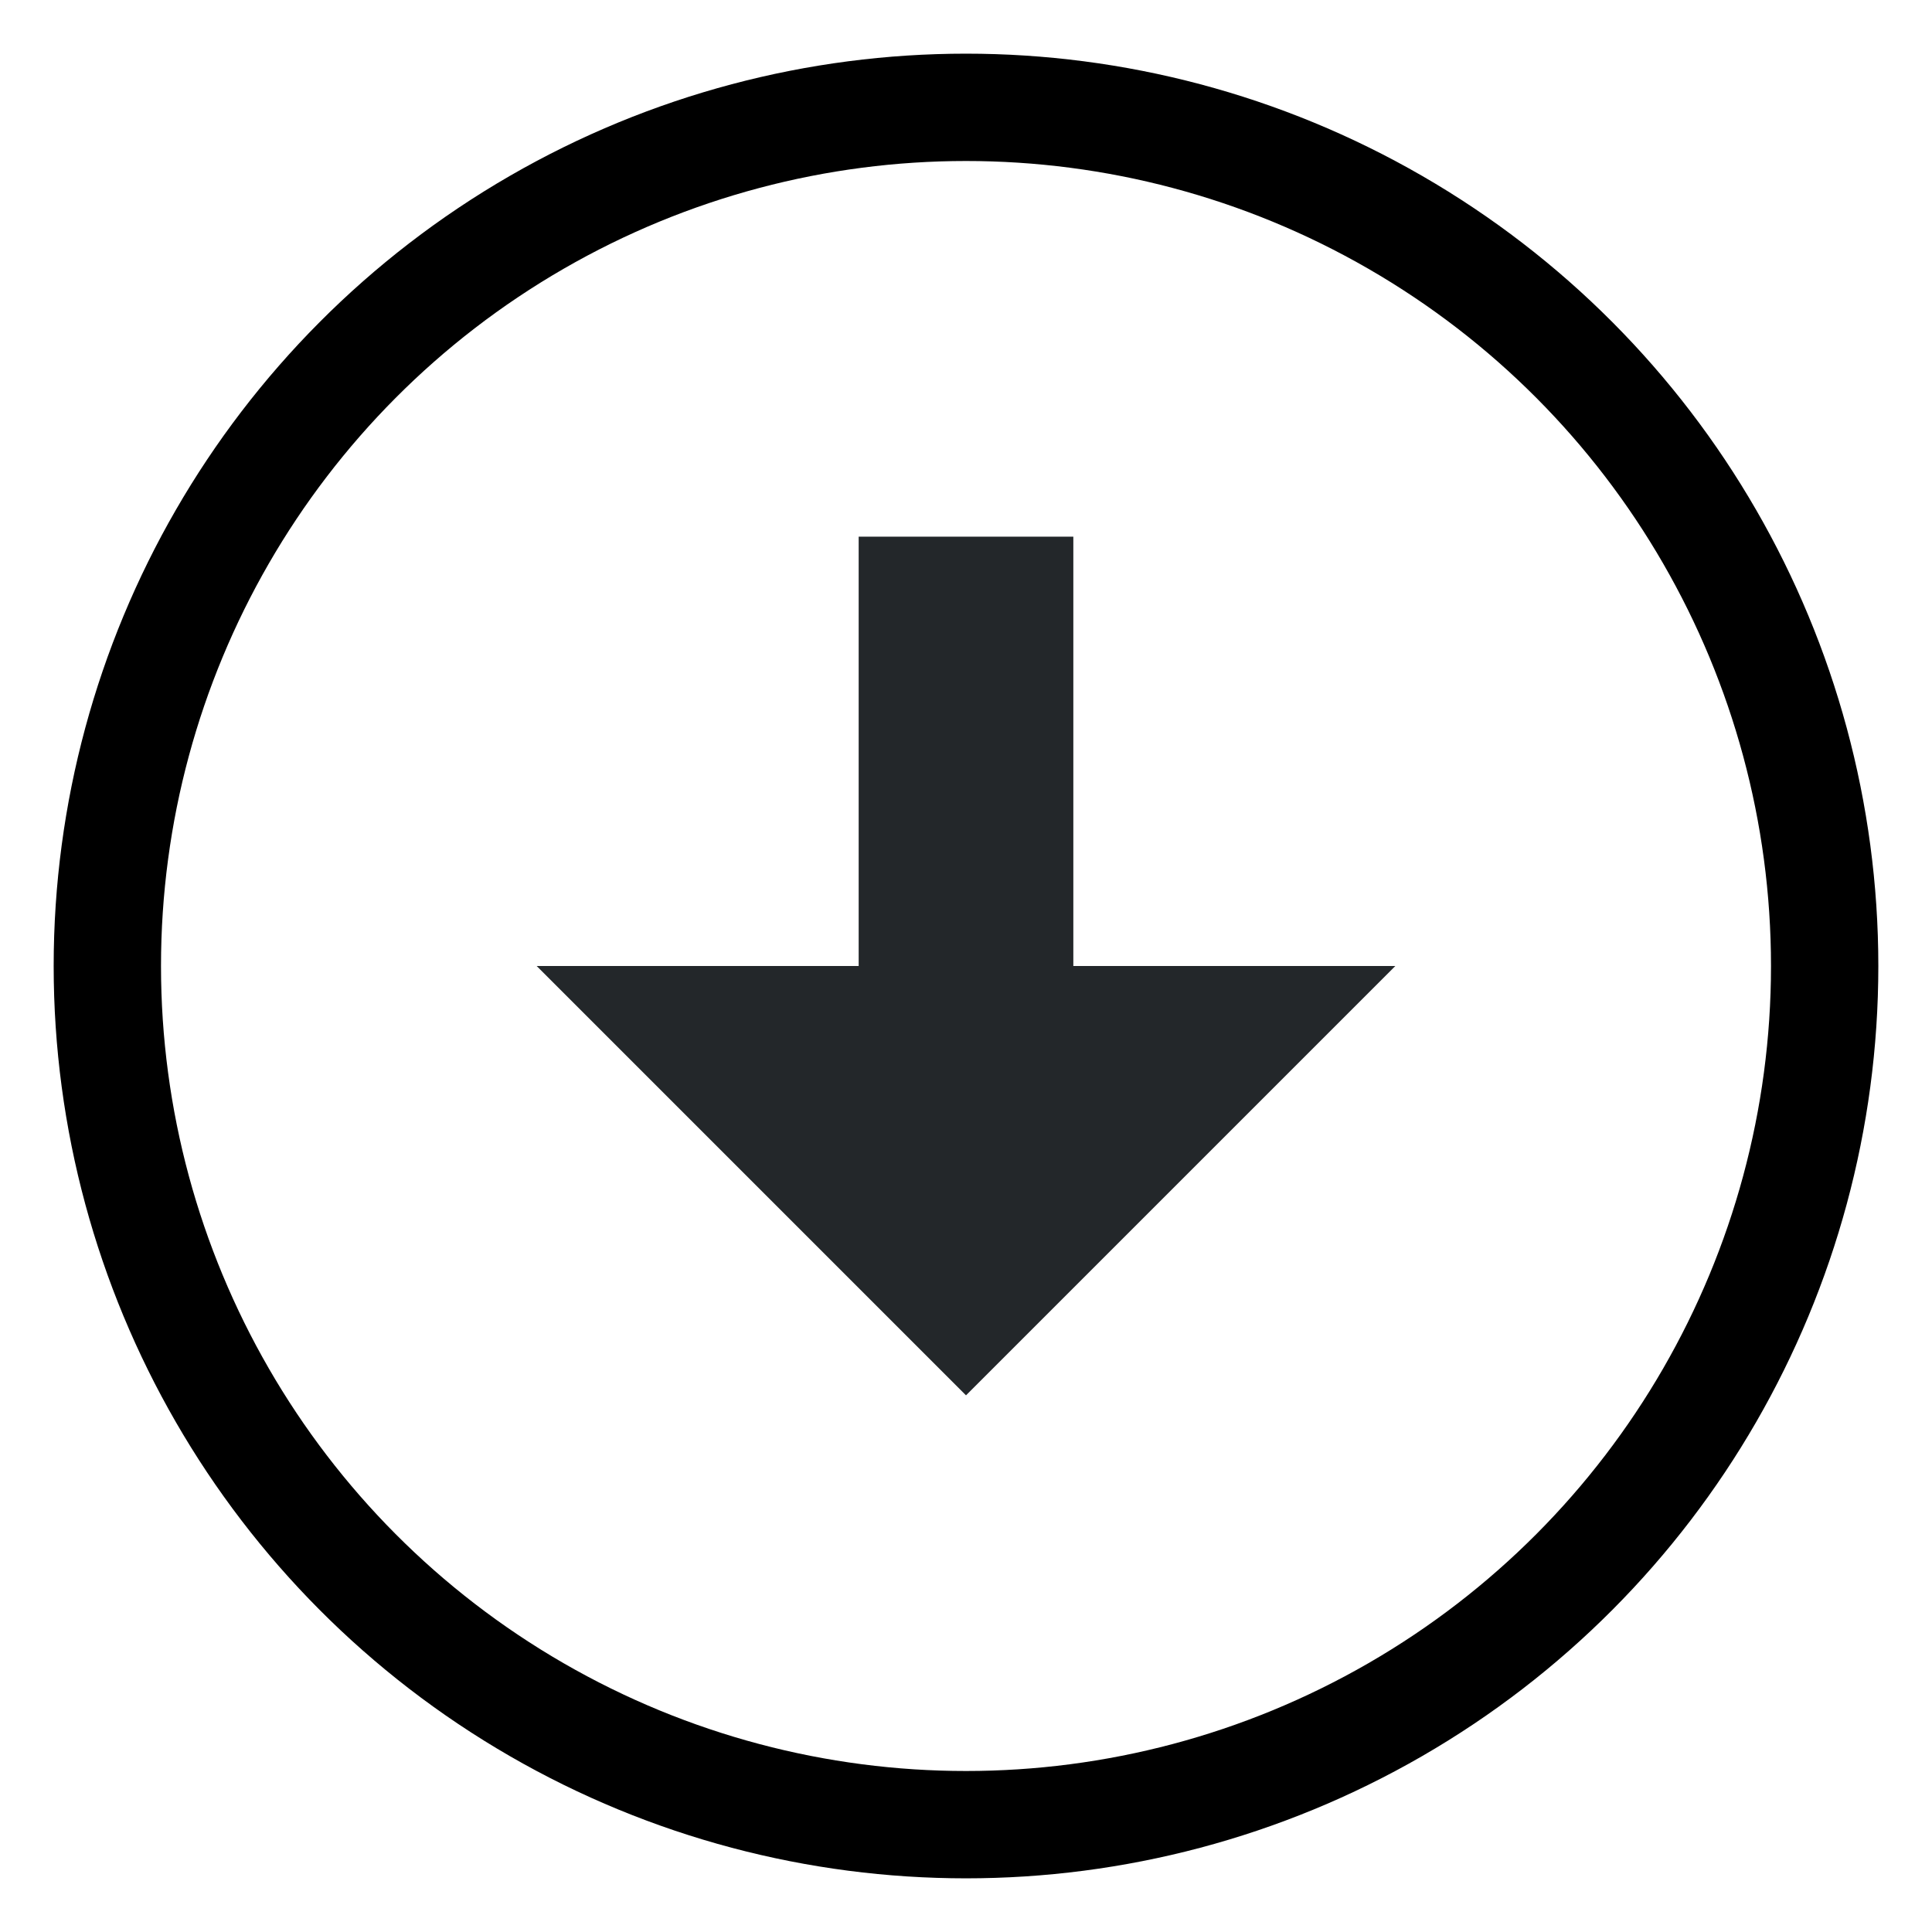 <?xml version="1.0" encoding="UTF-8"?>
<svg width="18px" height="18px" viewBox="0 0 18 18" version="1.1" xmlns="http://www.w3.org/2000/svg" xmlns:xlink="http://www.w3.org/1999/xlink">
    <title>icon-inherit</title>
    <g id="SYMBOLS" stroke="none" stroke-width="1" fill="none" fill-rule="evenodd">
        <g id="Artboard" transform="translate(-169, -192)">
            <g id="Status-Options" transform="translate(162, 54)">
                <g id="ICONS" transform="translate(8, 14)">
                    <g id="icon-inherit" transform="translate(0, 125)">
                        <circle id="Oval" stroke="#000000" cx="8" cy="8" r="8"></circle>
                        <g id="downarrow" transform="translate(4, 4)" fill="#23272A">
                            <polygon id="Triangle" transform="translate(4, 6) scale(1, -1) translate(-4, -6) " points="4 4 8 8 0 8"></polygon>
                            <rect id="Rectangle" x="3" y="0" width="2" height="4"></rect>
                        </g>
                    </g>
                </g>
            </g>
        </g>
    </g>
</svg>